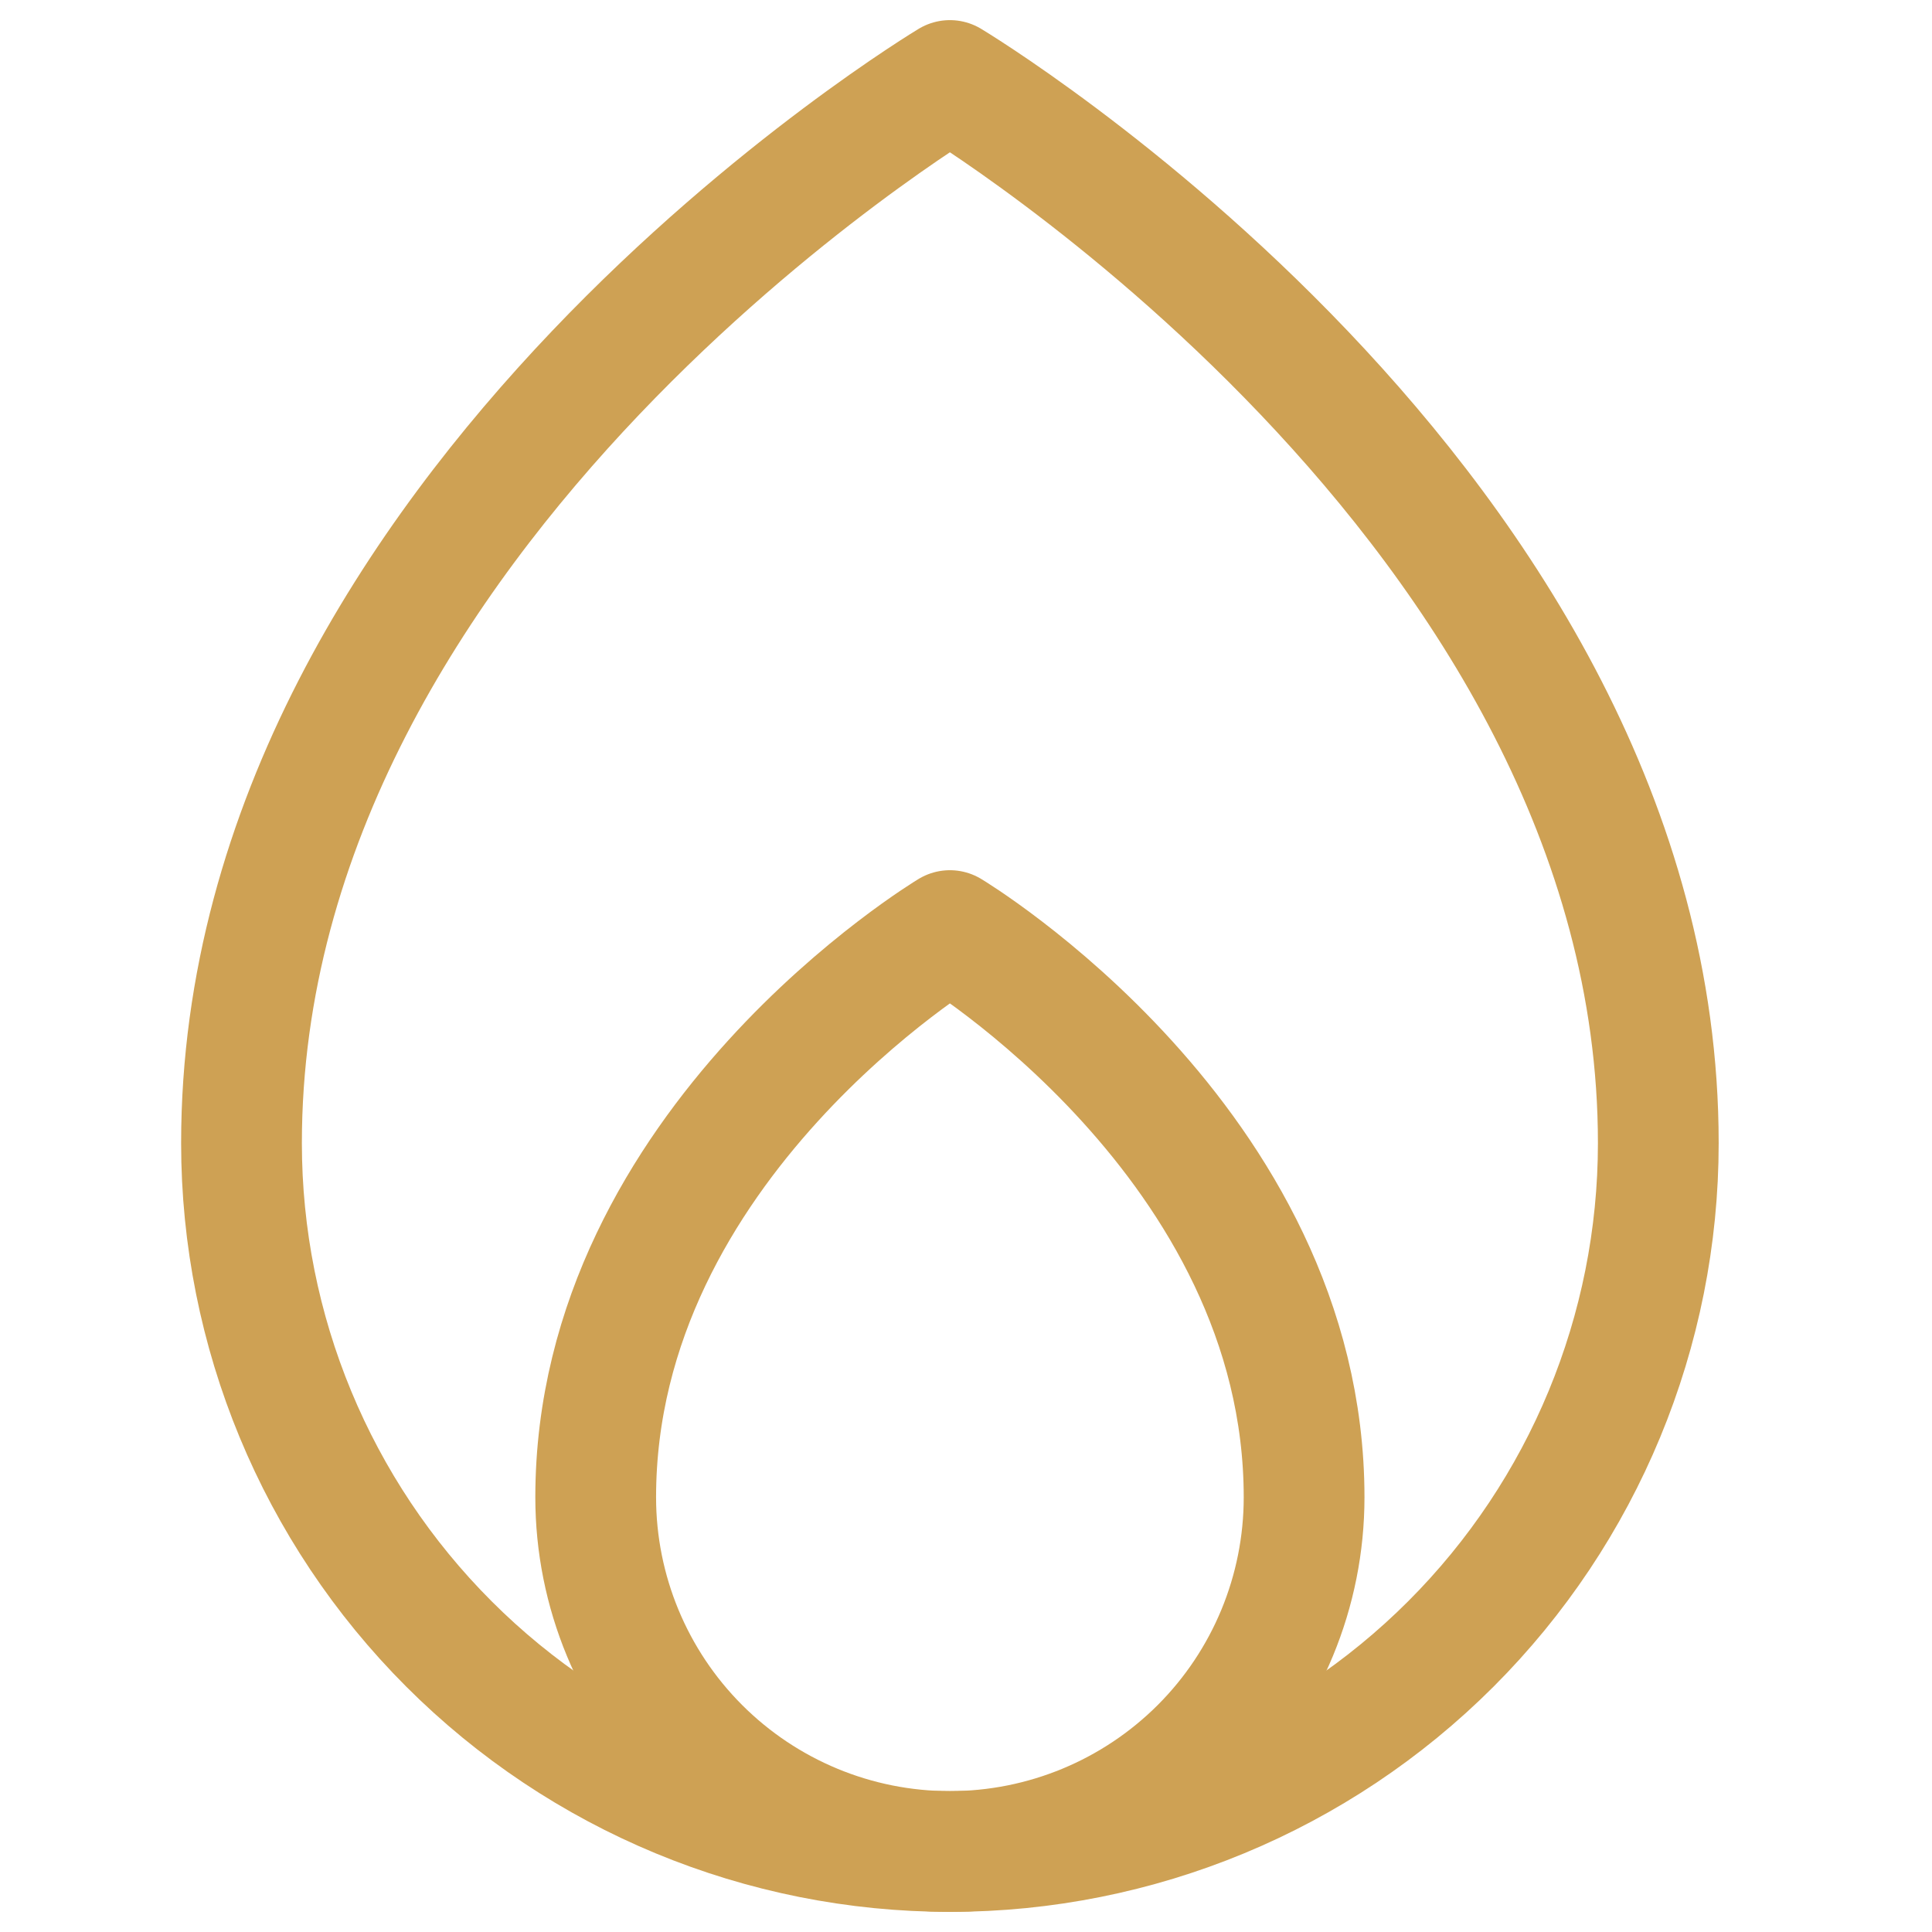 <?xml version="1.0" encoding="UTF-8"?>
<svg xmlns="http://www.w3.org/2000/svg" width="24" height="24" viewBox="0 0 24 24" fill="none">
  <path d="M7.4 18.6C7.4 19.767 7.864 20.886 8.689 21.711C9.514 22.536 10.633 23 11.8 23C12.967 23 14.086 22.536 14.912 21.711C15.737 20.886 16.2 19.767 16.2 18.6C16.2 14.2 11.8 11.56 11.8 11.56C11.8 11.56 7.4 14.2 7.4 18.6Z" stroke="#CEA154" stroke-width="1.5" stroke-linecap="round" stroke-linejoin="round"></path>
  <path d="M20.6 14.2C20.6 6.28 11.8 1 11.8 1C11.8 1 3 6.28 3 14.2C3 16.534 3.927 18.772 5.577 20.422C7.228 22.073 9.466 23 11.8 23C14.134 23 16.372 22.073 18.023 20.422C19.673 18.772 20.6 16.534 20.6 14.2Z" stroke="#CEA154" stroke-width="1.5" stroke-linecap="round" stroke-linejoin="round"></path>
</svg>
